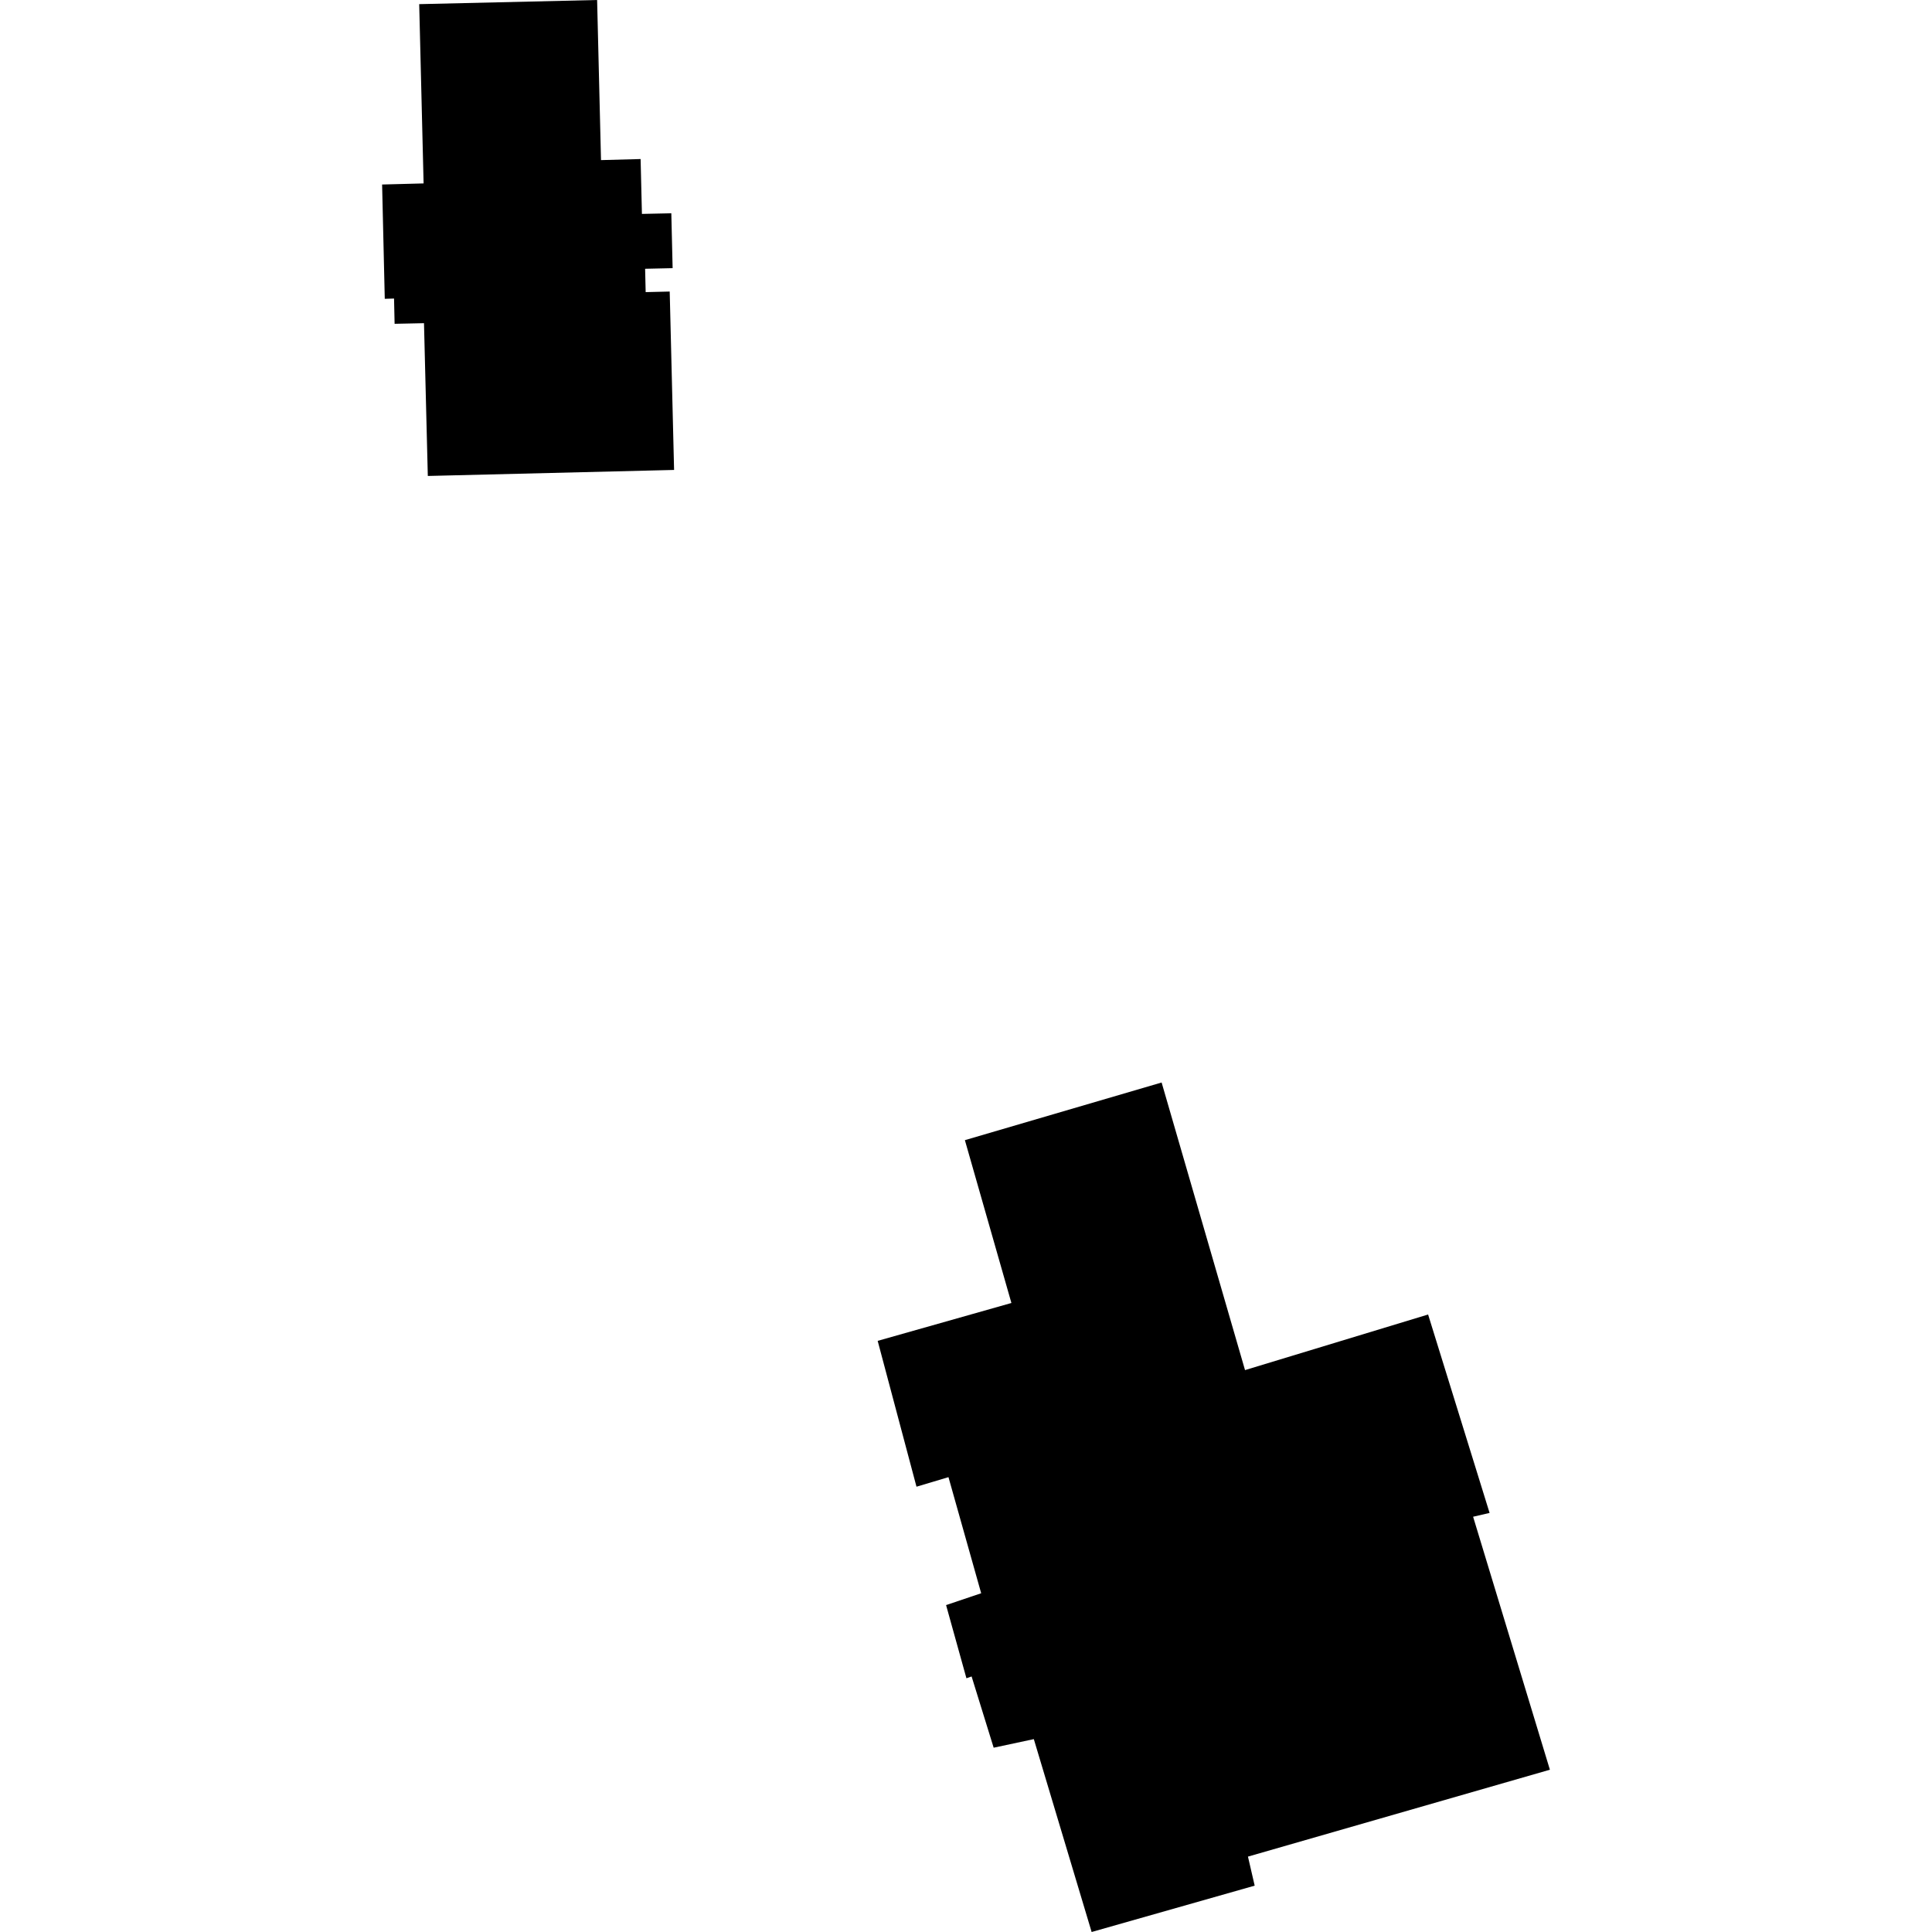 <?xml version="1.0" encoding="utf-8" standalone="no"?>
<!DOCTYPE svg PUBLIC "-//W3C//DTD SVG 1.1//EN"
  "http://www.w3.org/Graphics/SVG/1.1/DTD/svg11.dtd">
<!-- Created with matplotlib (https://matplotlib.org/) -->
<svg height="288pt" version="1.1" viewBox="0 0 288 288" width="288pt" xmlns="http://www.w3.org/2000/svg" xmlns:xlink="http://www.w3.org/1999/xlink">
 <defs>
  <style type="text/css">
*{stroke-linecap:butt;stroke-linejoin:round;}
  </style>
 </defs>
 <g id="figure_1">
  <g id="patch_1">
   <path d="M 0 288 
L 288 288 
L 288 0 
L 0 0 
z
" style="fill:none;opacity:0;"/>
  </g>
  <g id="axes_1">
   <g id="PatchCollection_1">
    <path clip-path="url(#p17069eb823)" d="M 130.834 199.881 
L 150.769 194.234 
L 143.834 169.961 
L 173.161 161.367 
L 185.594 204.239 
L 212.885 195.951 
L 222.05 225.529 
L 219.594 226.098 
L 231.04 263.81 
L 186.031 276.762 
L 187.033 281.091 
L 162.728 288 
L 154.11 259.248 
L 148.124 260.527 
L 144.835 249.908 
L 144.064 250.175 
L 141.03 239.268 
L 146.263 237.503 
L 141.387 220.197 
L 136.62 221.62 
L 130.834 199.881 
"/>
    <path clip-path="url(#p17069eb823)" d="M 62.49 0.618 
L 89.011 -0 
L 89.591 23.867 
L 95.495 23.707 
L 95.691 31.887 
L 100.072 31.794 
L 100.267 39.974 
L 96.167 40.066 
L 96.248 43.546 
L 99.832 43.459 
L 100.485 70.053 
L 63.773 70.951 
L 63.204 48.175 
L 58.823 48.269 
L 58.74 44.503 
L 57.357 44.542 
L 56.96 27.505 
L 63.145 27.342 
L 62.49 0.618 
"/>
   </g>
  </g>
 </g>
 <defs>
  <clipPath id="p17069eb823">
   <rect height="288" width="174.08" x="56.96" y="0"/>
  </clipPath>
 </defs>
</svg>
